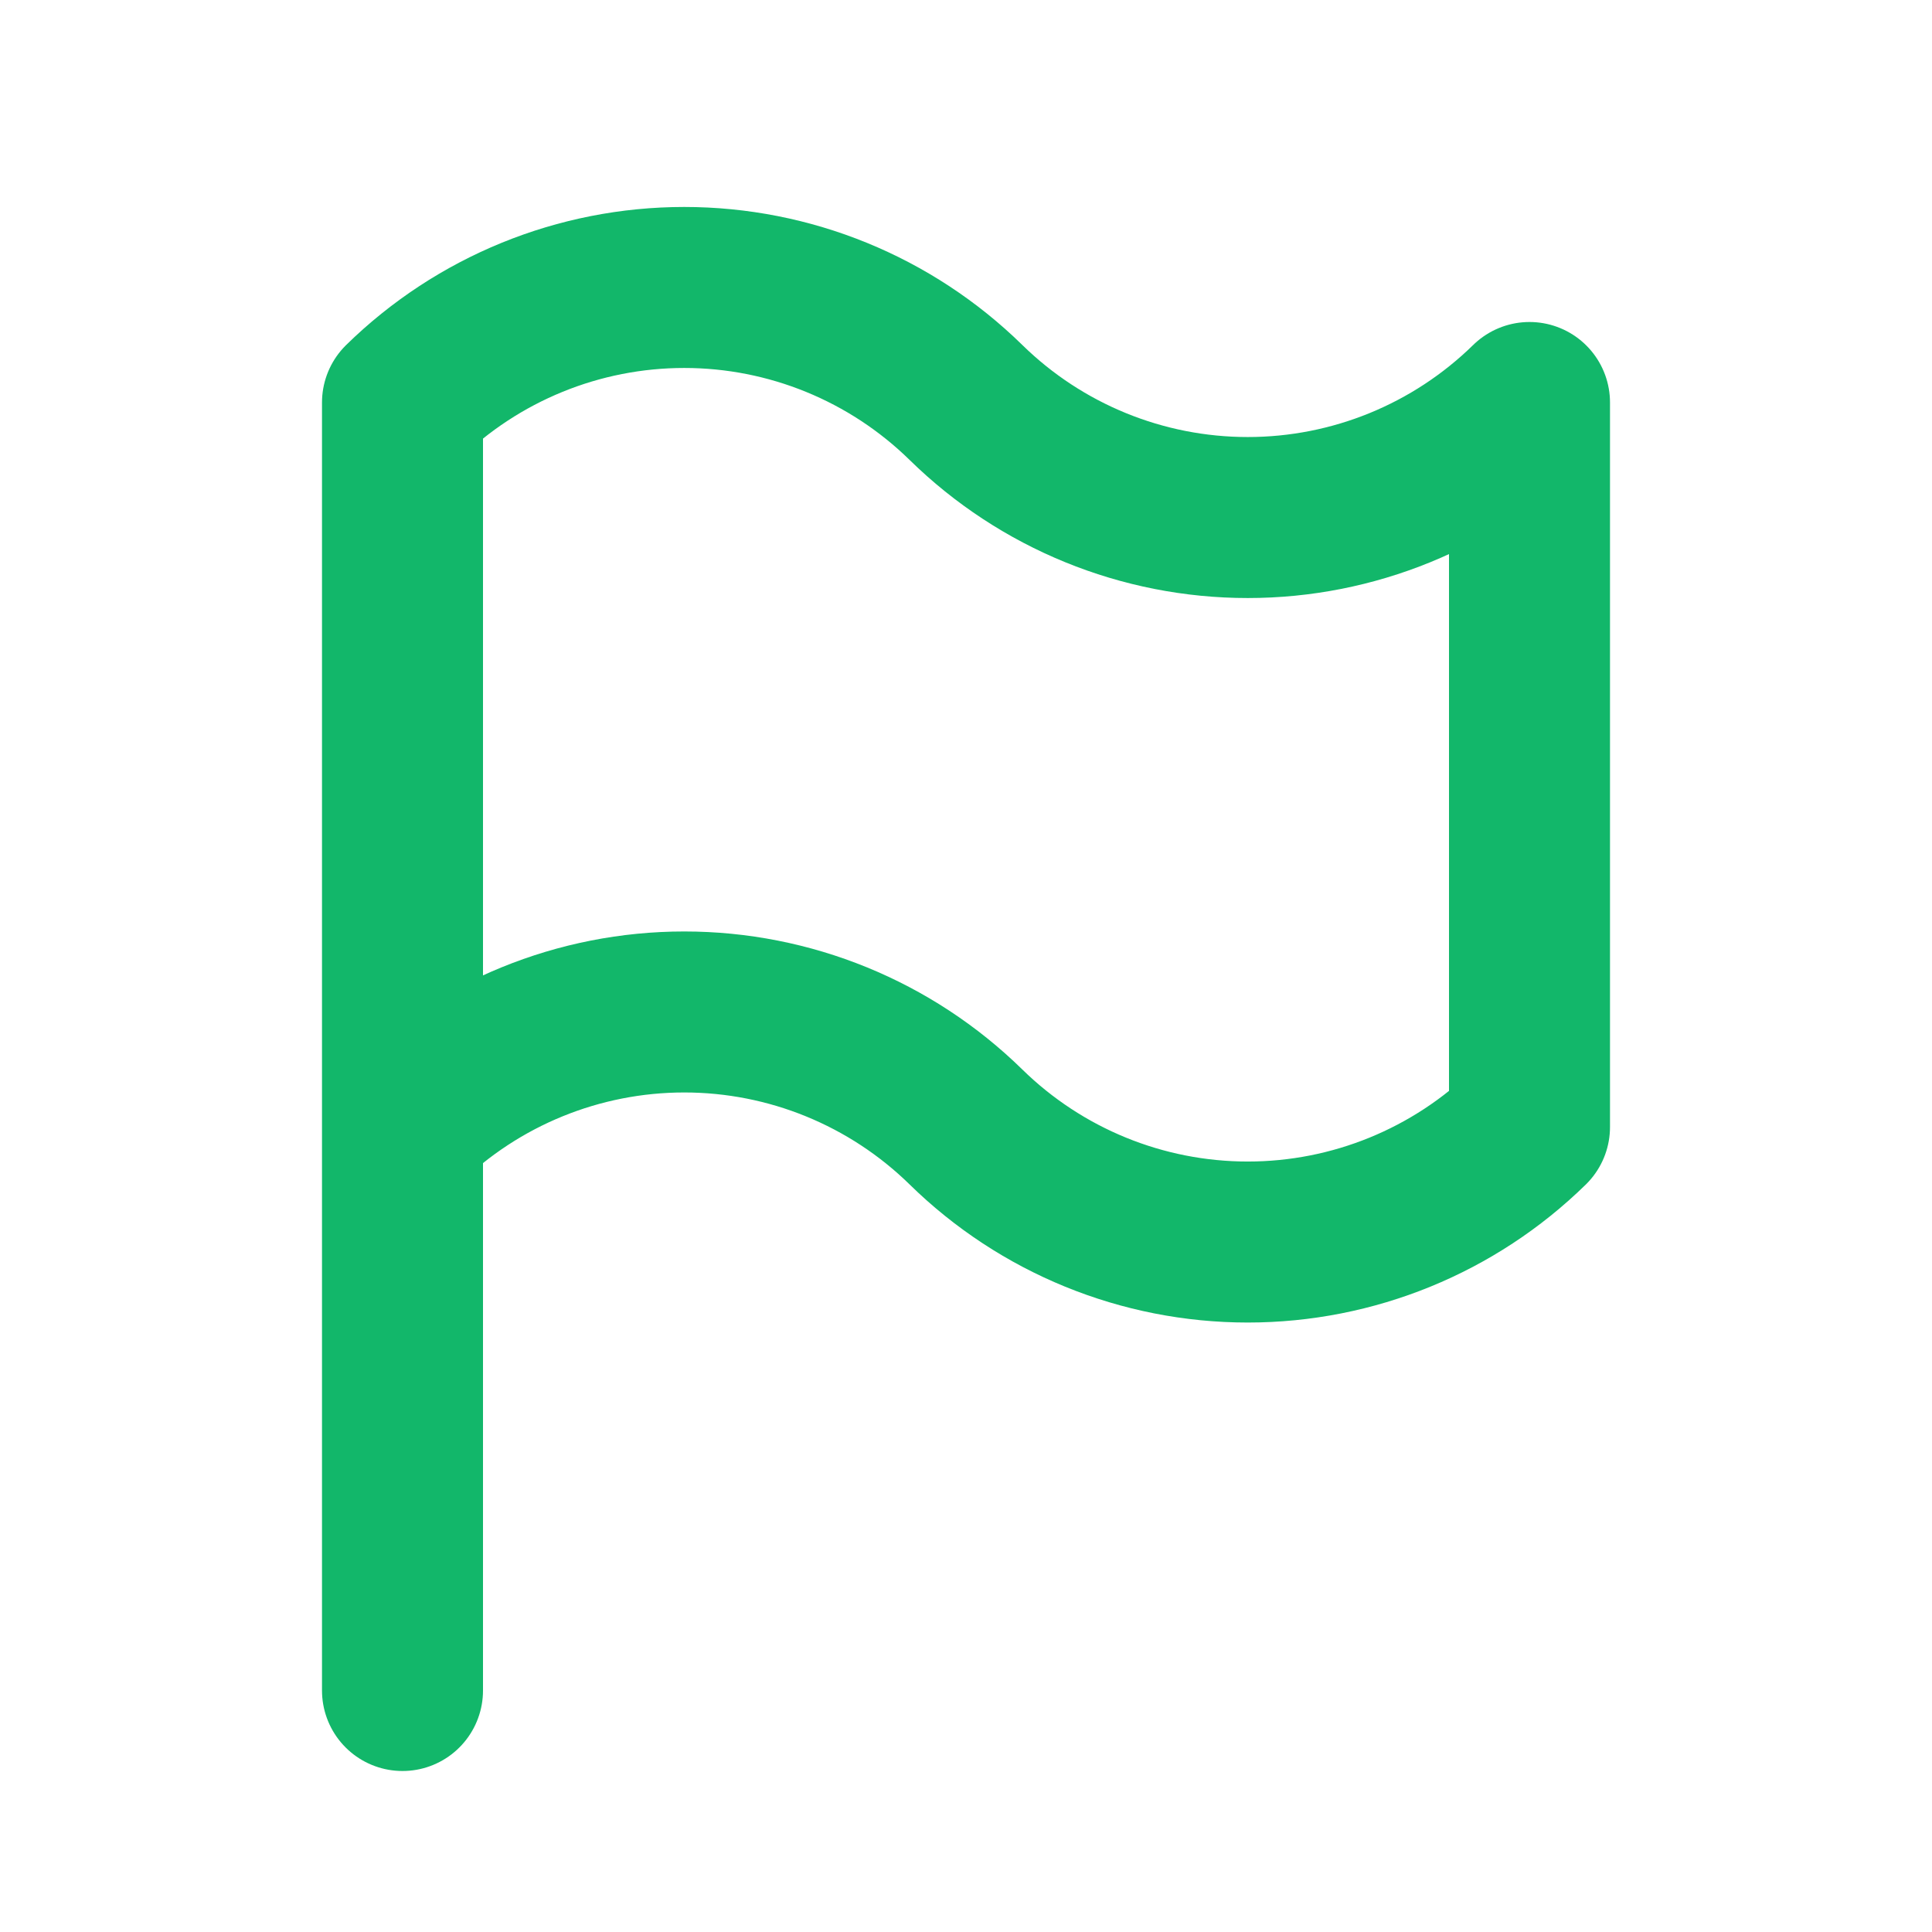 <svg width="24" height="24" viewBox="0 0 24 24" fill="none" xmlns="http://www.w3.org/2000/svg">
<path d="M5 14C5.935 13.084 7.191 12.571 8.5 12.571C9.809 12.571 11.065 13.084 12 14C12.935 14.916 14.191 15.429 15.5 15.429C16.809 15.429 18.065 14.916 19 14V5C18.065 5.916 16.809 6.429 15.5 6.429C14.191 6.429 12.935 5.916 12 5C11.065 4.084 9.809 3.571 8.5 3.571C7.191 3.571 5.935 4.084 5 5V14ZM5 14V21" stroke="#12B76A" stroke-width="2" stroke-linecap="round" stroke-linejoin="round"/>
</svg>
